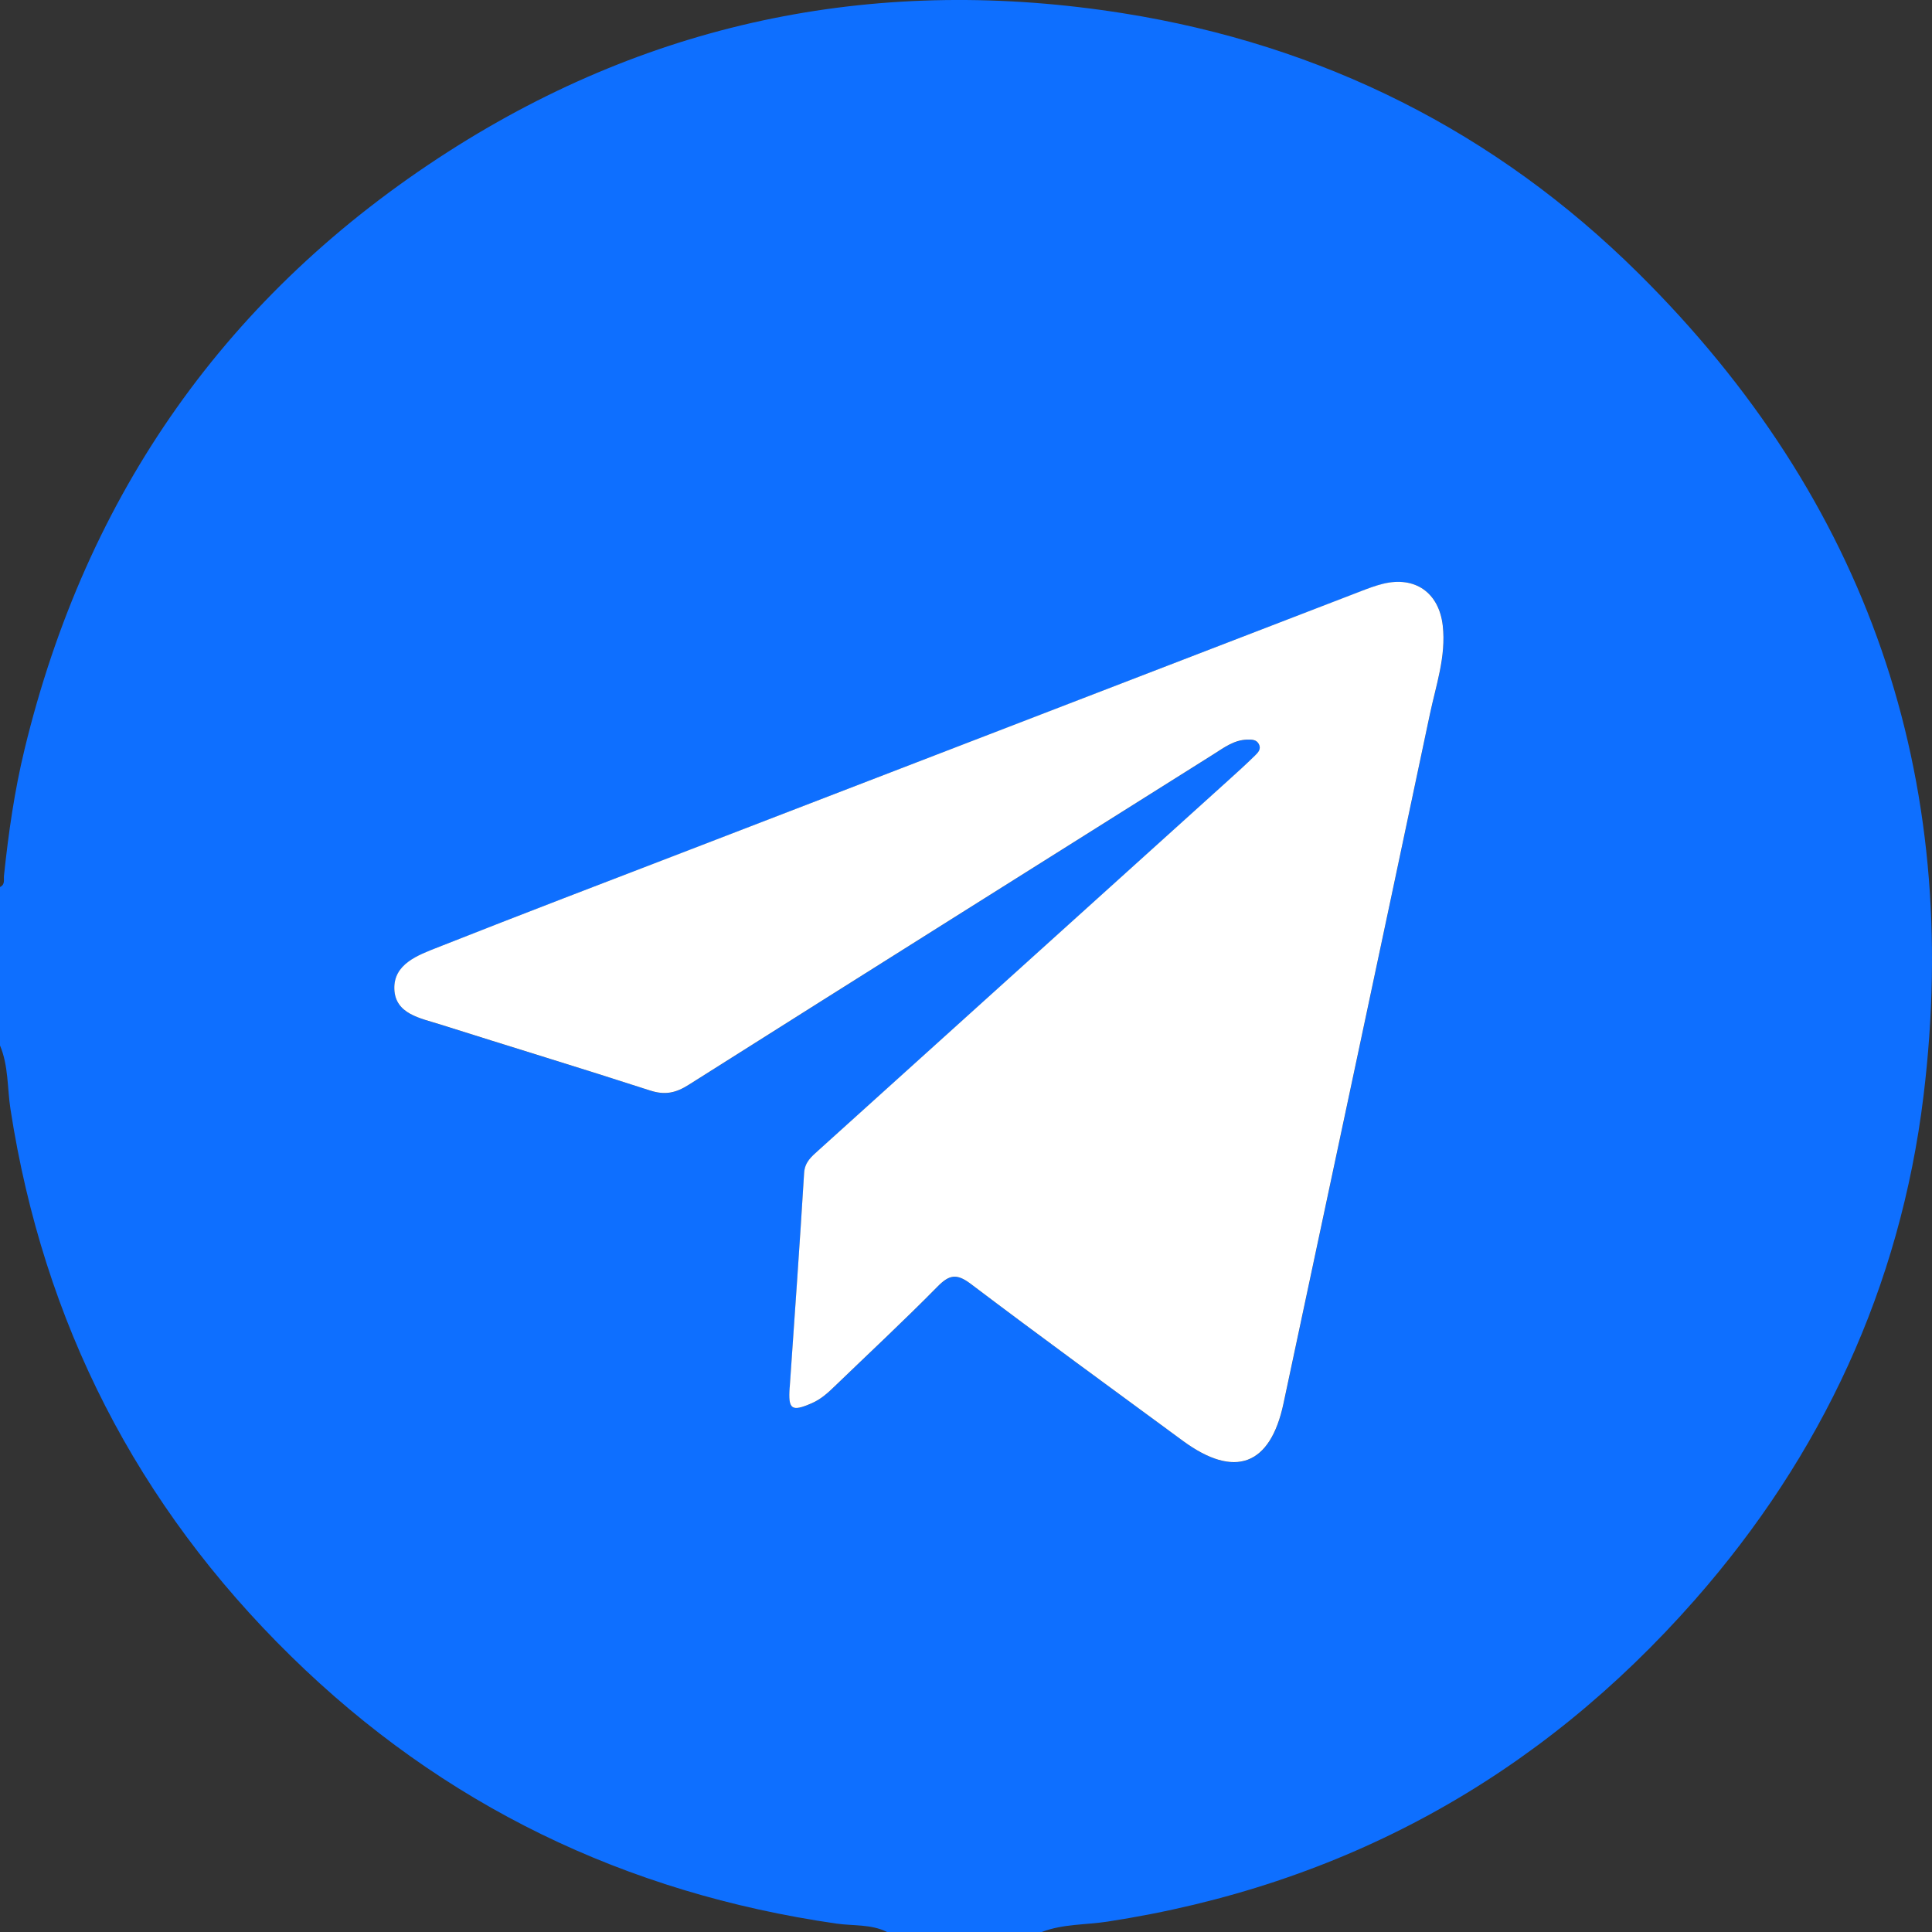 <?xml version="1.0" encoding="UTF-8"?> <svg xmlns="http://www.w3.org/2000/svg" width="44" height="44" viewBox="0 0 44 44" fill="none"><rect x="0" y="0" width="44" height="44" fill="#333333" stroke="none"/><g clip-path="url(#clip0_464_3007)"><path d="M23.728 44H20.203C19.837 43.817 19.432 43.864 19.045 43.808C14.247 43.114 10.084 41.11 6.623 37.715C3.118 34.279 0.99 30.12 0.239 25.263C0.164 24.779 0.196 24.275 0 23.81V20.201C0.123 20.145 0.08 20.031 0.091 19.939C0.193 18.971 0.33 18.008 0.56 17.062C1.969 11.243 5.177 6.678 10.215 3.45C14.92 0.437 20.082 -0.572 25.586 0.303C30.11 1.023 34.056 2.996 37.311 6.22C42.532 11.392 44.695 17.681 43.806 24.965C43.275 29.31 41.492 33.145 38.6 36.435C35.036 40.49 30.576 42.941 25.226 43.763C24.726 43.84 24.209 43.814 23.728 43.999V44ZM17.986 31.601C17.95 32.104 18.028 32.16 18.488 31.96C18.688 31.873 18.848 31.73 19.003 31.581C19.786 30.826 20.584 30.084 21.347 29.309C21.617 29.034 21.784 28.995 22.11 29.242C23.709 30.451 25.33 31.631 26.944 32.818C28.12 33.684 28.932 33.38 29.232 31.968C30.344 26.739 31.46 21.511 32.563 16.28C32.704 15.613 32.938 14.953 32.86 14.252C32.776 13.498 32.229 13.114 31.496 13.298C31.331 13.339 31.169 13.399 31.009 13.461C25.913 15.424 20.819 17.386 15.723 19.35C13.802 20.09 11.88 20.824 9.966 21.58C9.519 21.756 8.963 21.956 8.982 22.528C9.002 23.099 9.581 23.192 10.024 23.332C11.618 23.838 13.219 24.322 14.81 24.838C15.146 24.948 15.391 24.893 15.682 24.71C19.661 22.194 23.646 19.689 27.631 17.184C27.872 17.032 28.103 16.854 28.407 16.846C28.508 16.844 28.614 16.842 28.671 16.947C28.732 17.06 28.652 17.143 28.584 17.209C28.378 17.409 28.166 17.602 27.954 17.794C24.851 20.596 21.746 23.396 18.643 26.199C18.486 26.34 18.33 26.463 18.314 26.719C18.215 28.348 18.098 29.975 17.987 31.603L17.986 31.601Z" fill="#0E6FFF"></path><path d="M17.985 31.601C18.097 29.974 18.214 28.346 18.313 26.717C18.328 26.461 18.484 26.34 18.641 26.197C21.745 23.395 24.849 20.593 27.952 17.792C28.165 17.6 28.378 17.407 28.582 17.207C28.651 17.14 28.73 17.059 28.669 16.945C28.613 16.84 28.506 16.842 28.405 16.844C28.102 16.852 27.871 17.03 27.63 17.182C23.645 19.689 19.659 22.192 15.681 24.708C15.39 24.892 15.145 24.945 14.808 24.836C13.218 24.321 11.618 23.836 10.023 23.33C9.58 23.189 9.001 23.097 8.981 22.526C8.961 21.954 9.518 21.754 9.964 21.578C11.879 20.821 13.802 20.087 15.722 19.348C20.816 17.384 25.912 15.422 31.007 13.459C31.167 13.397 31.329 13.337 31.494 13.296C32.226 13.114 32.773 13.496 32.858 14.25C32.937 14.951 32.702 15.611 32.562 16.278C31.459 21.509 30.342 26.737 29.23 31.966C28.93 33.378 28.119 33.68 26.942 32.816C25.328 31.628 23.707 30.449 22.109 29.24C21.782 28.993 21.616 29.032 21.346 29.307C20.583 30.082 19.786 30.823 19.002 31.579C18.847 31.73 18.686 31.872 18.486 31.958C18.027 32.158 17.948 32.102 17.984 31.599L17.985 31.601Z" fill="white"></path></g><defs><clipPath id="clip0_464_3007"><rect width="44" height="44" fill="white"></rect></clipPath></defs></svg> 